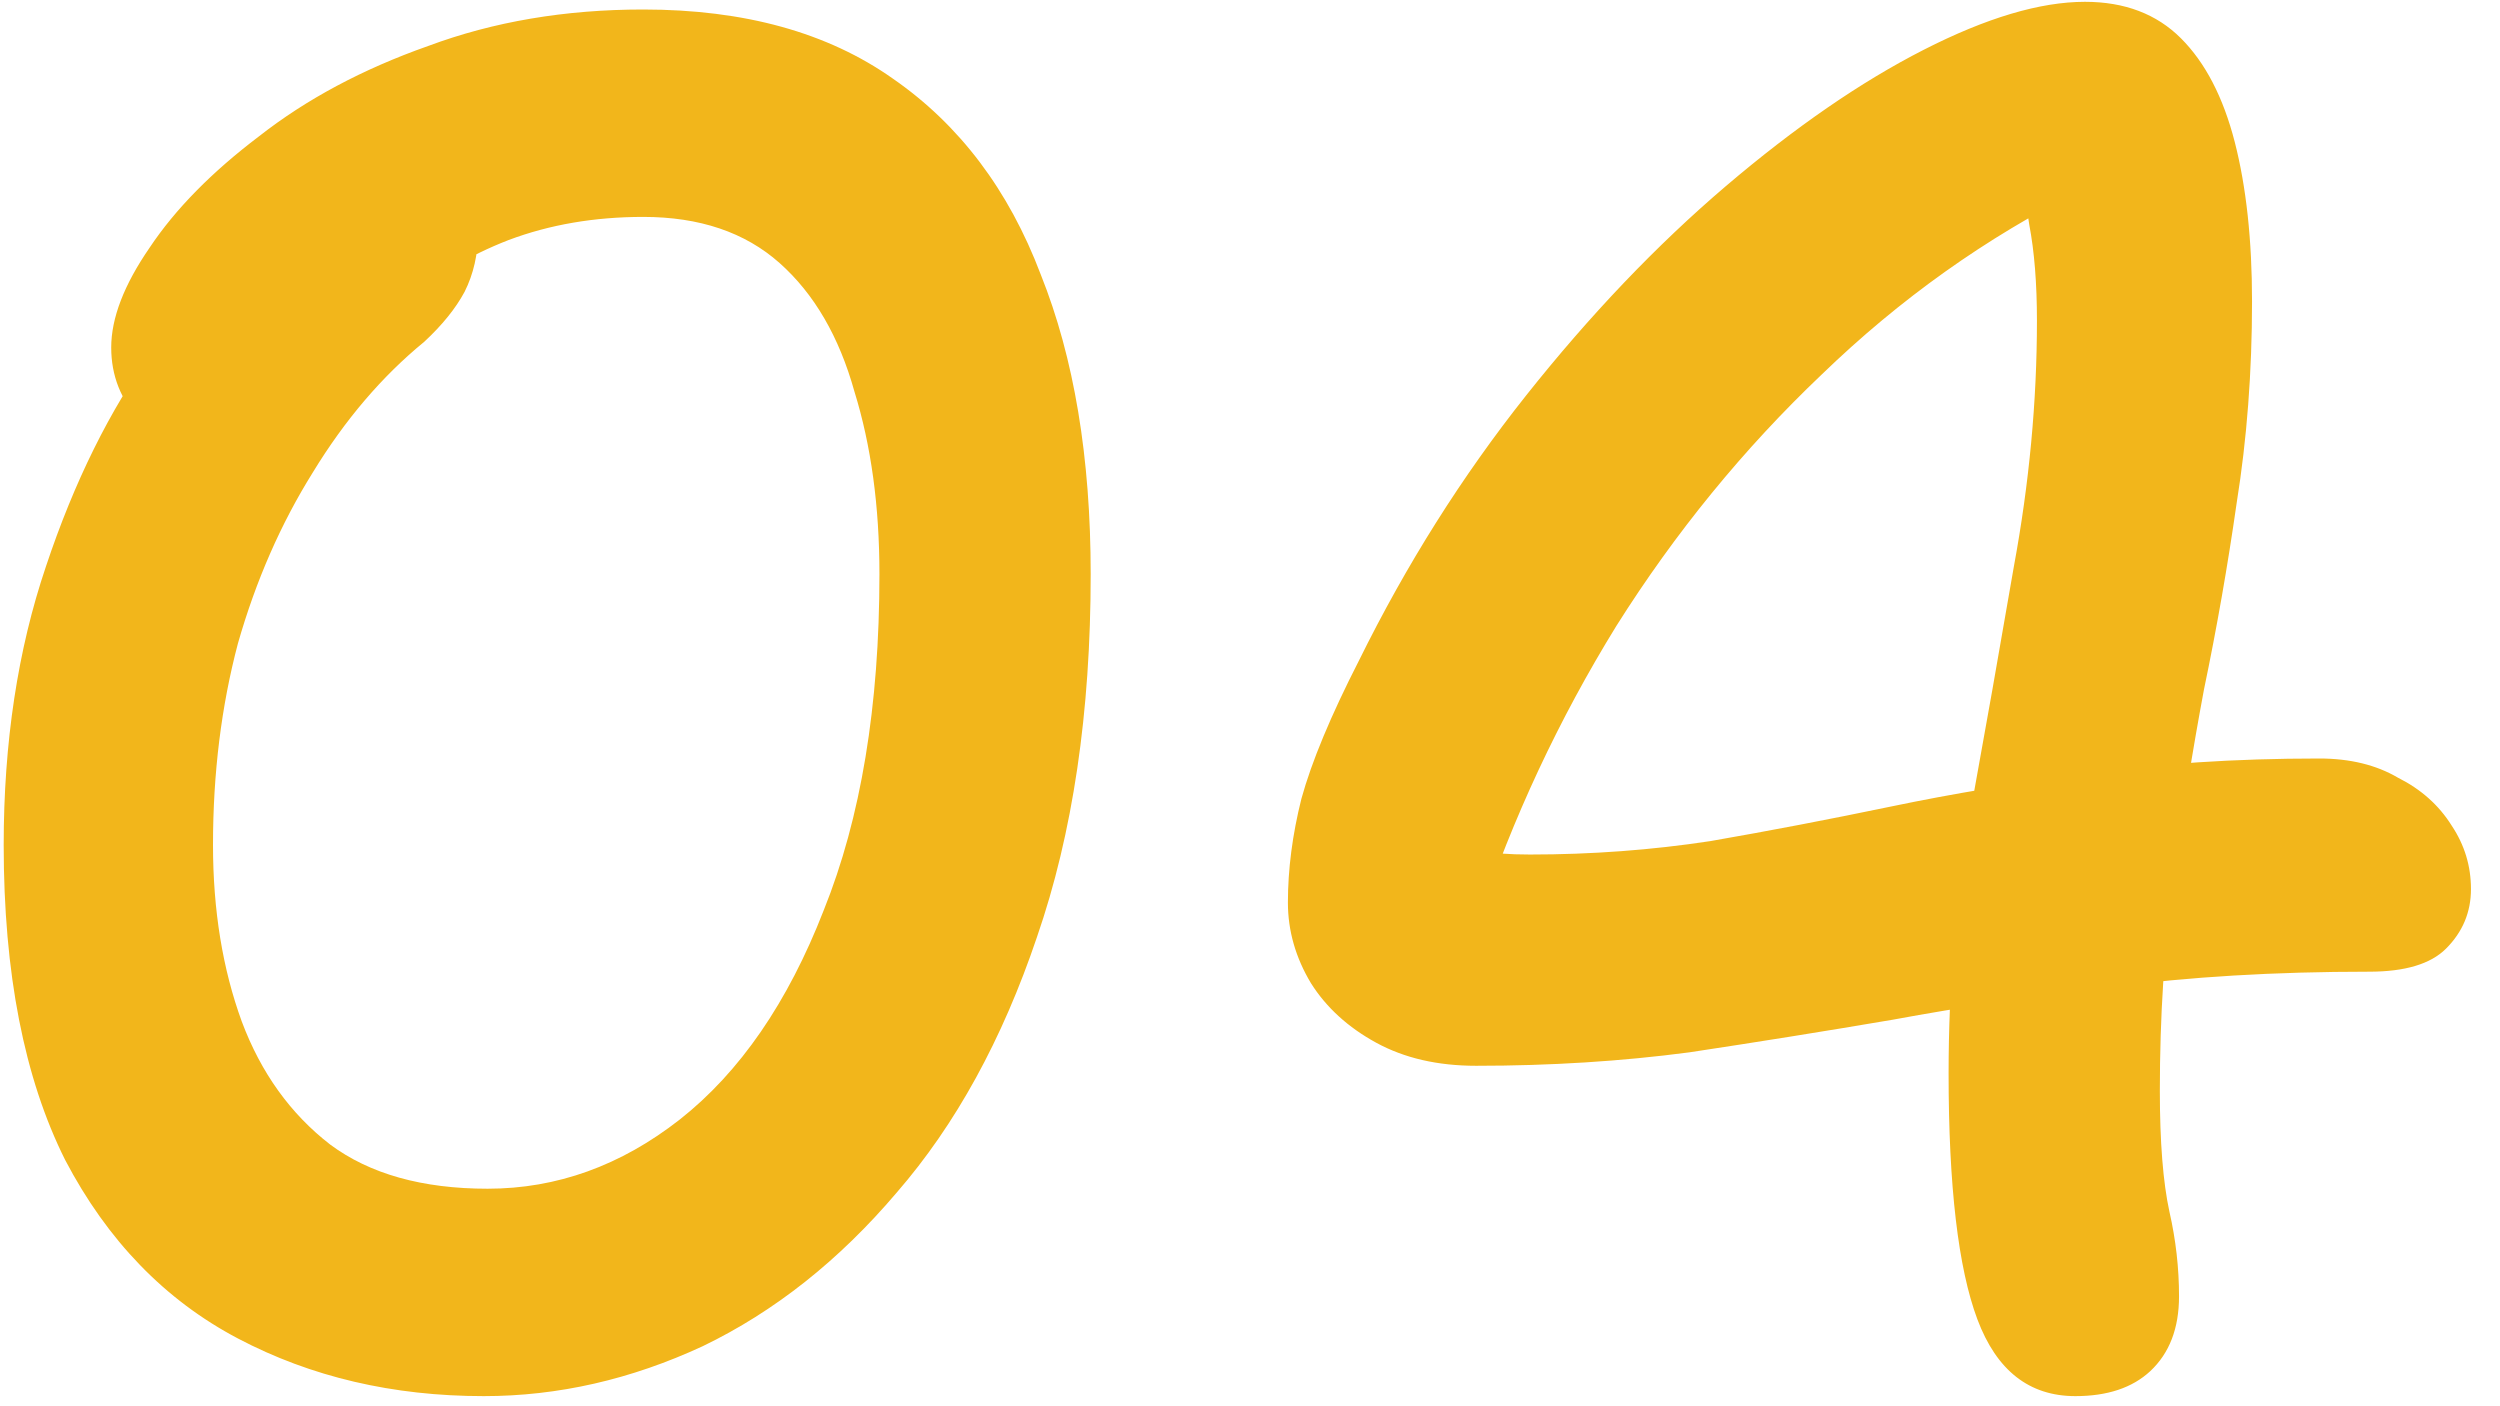 <?xml version="1.0" encoding="UTF-8"?> <svg xmlns="http://www.w3.org/2000/svg" width="80" height="45" viewBox="0 0 80 45" fill="none"><path d="M15.482 44.676C12.573 44.676 9.951 44.062 7.615 42.832C5.28 41.603 3.436 39.698 2.084 37.117C0.773 34.495 0.118 31.135 0.118 27.038C0.118 23.76 0.568 20.79 1.47 18.127C2.371 15.422 3.518 13.107 4.911 11.182C6.304 9.215 7.718 7.72 9.152 6.695C10.586 5.63 11.794 5.098 12.778 5.098C13.679 5.098 14.314 5.261 14.683 5.589C15.093 5.917 15.298 6.532 15.298 7.433C15.298 8.129 15.154 8.765 14.867 9.338C14.581 9.871 14.15 10.403 13.577 10.936C12.225 12.042 11.037 13.435 10.012 15.115C8.988 16.754 8.189 18.577 7.615 20.585C7.083 22.592 6.816 24.743 6.816 27.038C6.816 29.127 7.124 31.012 7.738 32.692C8.353 34.331 9.295 35.642 10.565 36.625C11.835 37.568 13.515 38.039 15.605 38.039C17.817 38.039 19.866 37.301 21.751 35.826C23.676 34.31 25.213 32.077 26.36 29.127C27.548 26.177 28.142 22.592 28.142 18.372C28.142 16.201 27.876 14.255 27.343 12.534C26.852 10.772 26.053 9.4 24.946 8.416C23.84 7.433 22.386 6.941 20.583 6.941C19.026 6.941 17.592 7.187 16.281 7.679C15.011 8.17 13.843 8.867 12.778 9.768C11.713 10.67 10.688 11.735 9.705 12.964C9.377 13.374 8.967 13.722 8.476 14.009C7.984 14.296 7.39 14.439 6.694 14.439C5.833 14.439 5.096 14.111 4.481 13.456C3.867 12.8 3.559 12.022 3.559 11.12C3.559 10.178 3.969 9.113 4.788 7.925C5.608 6.695 6.776 5.507 8.291 4.36C9.807 3.172 11.61 2.209 13.7 1.472C15.789 0.693 18.084 0.304 20.583 0.304C23.82 0.304 26.483 1.041 28.572 2.516C30.703 3.991 32.28 6.081 33.304 8.785C34.37 11.448 34.902 14.644 34.902 18.372C34.902 22.797 34.329 26.669 33.182 29.988C32.075 33.266 30.58 35.99 28.695 38.162C26.852 40.333 24.782 41.972 22.488 43.078C20.194 44.143 17.858 44.676 15.482 44.676ZM66.411 44.676C64.936 44.676 63.891 43.857 63.276 42.218C62.662 40.579 62.355 37.957 62.355 34.351C62.355 31.565 62.58 28.82 63.031 26.116C63.522 23.412 63.993 20.749 64.444 18.127C64.936 15.463 65.182 12.841 65.182 10.26C65.182 9.072 65.1 8.048 64.936 7.187C64.813 6.286 64.588 5.425 64.26 4.606L66.595 6.081C63.563 7.597 60.798 9.563 58.298 11.981C55.799 14.357 53.607 17.041 51.722 20.032C49.879 23.023 48.404 26.177 47.298 29.496L45.085 26.362C46.15 26.812 46.888 27.099 47.298 27.222C47.748 27.304 48.301 27.345 48.957 27.345C50.923 27.345 52.849 27.202 54.734 26.915C56.619 26.587 58.544 26.218 60.511 25.809C62.477 25.399 64.567 25.051 66.779 24.764C69.033 24.436 71.512 24.272 74.216 24.272C75.199 24.272 76.039 24.477 76.736 24.887C77.473 25.256 78.047 25.768 78.456 26.423C78.866 27.038 79.071 27.714 79.071 28.451C79.071 29.189 78.805 29.824 78.272 30.357C77.78 30.848 76.961 31.094 75.814 31.094C72.782 31.094 70.037 31.258 67.578 31.586C65.12 31.872 62.785 32.221 60.572 32.63C58.401 32.999 56.229 33.347 54.058 33.675C51.886 33.962 49.612 34.105 47.236 34.105C46.007 34.105 44.942 33.86 44.04 33.368C43.139 32.876 42.442 32.241 41.951 31.463C41.459 30.643 41.213 29.783 41.213 28.881C41.213 27.816 41.357 26.71 41.644 25.563C41.971 24.375 42.586 22.9 43.487 21.138C45.003 18.065 46.785 15.238 48.834 12.657C50.883 10.076 53.013 7.843 55.225 5.958C57.438 4.073 59.548 2.619 61.556 1.595C63.563 0.57 65.284 0.058 66.718 0.058C67.988 0.058 69.012 0.447 69.791 1.226C70.569 2.004 71.143 3.11 71.512 4.544C71.88 5.978 72.065 7.679 72.065 9.645C72.065 11.899 71.901 14.05 71.573 16.098C71.286 18.106 70.938 20.093 70.528 22.06C70.16 24.026 69.832 26.075 69.545 28.206C69.258 30.295 69.115 32.528 69.115 34.904C69.115 36.543 69.217 37.834 69.422 38.776C69.627 39.678 69.729 40.579 69.729 41.48C69.729 42.505 69.422 43.303 68.808 43.877C68.234 44.41 67.435 44.676 66.411 44.676Z" fill="#F2B61B"></path></svg> 